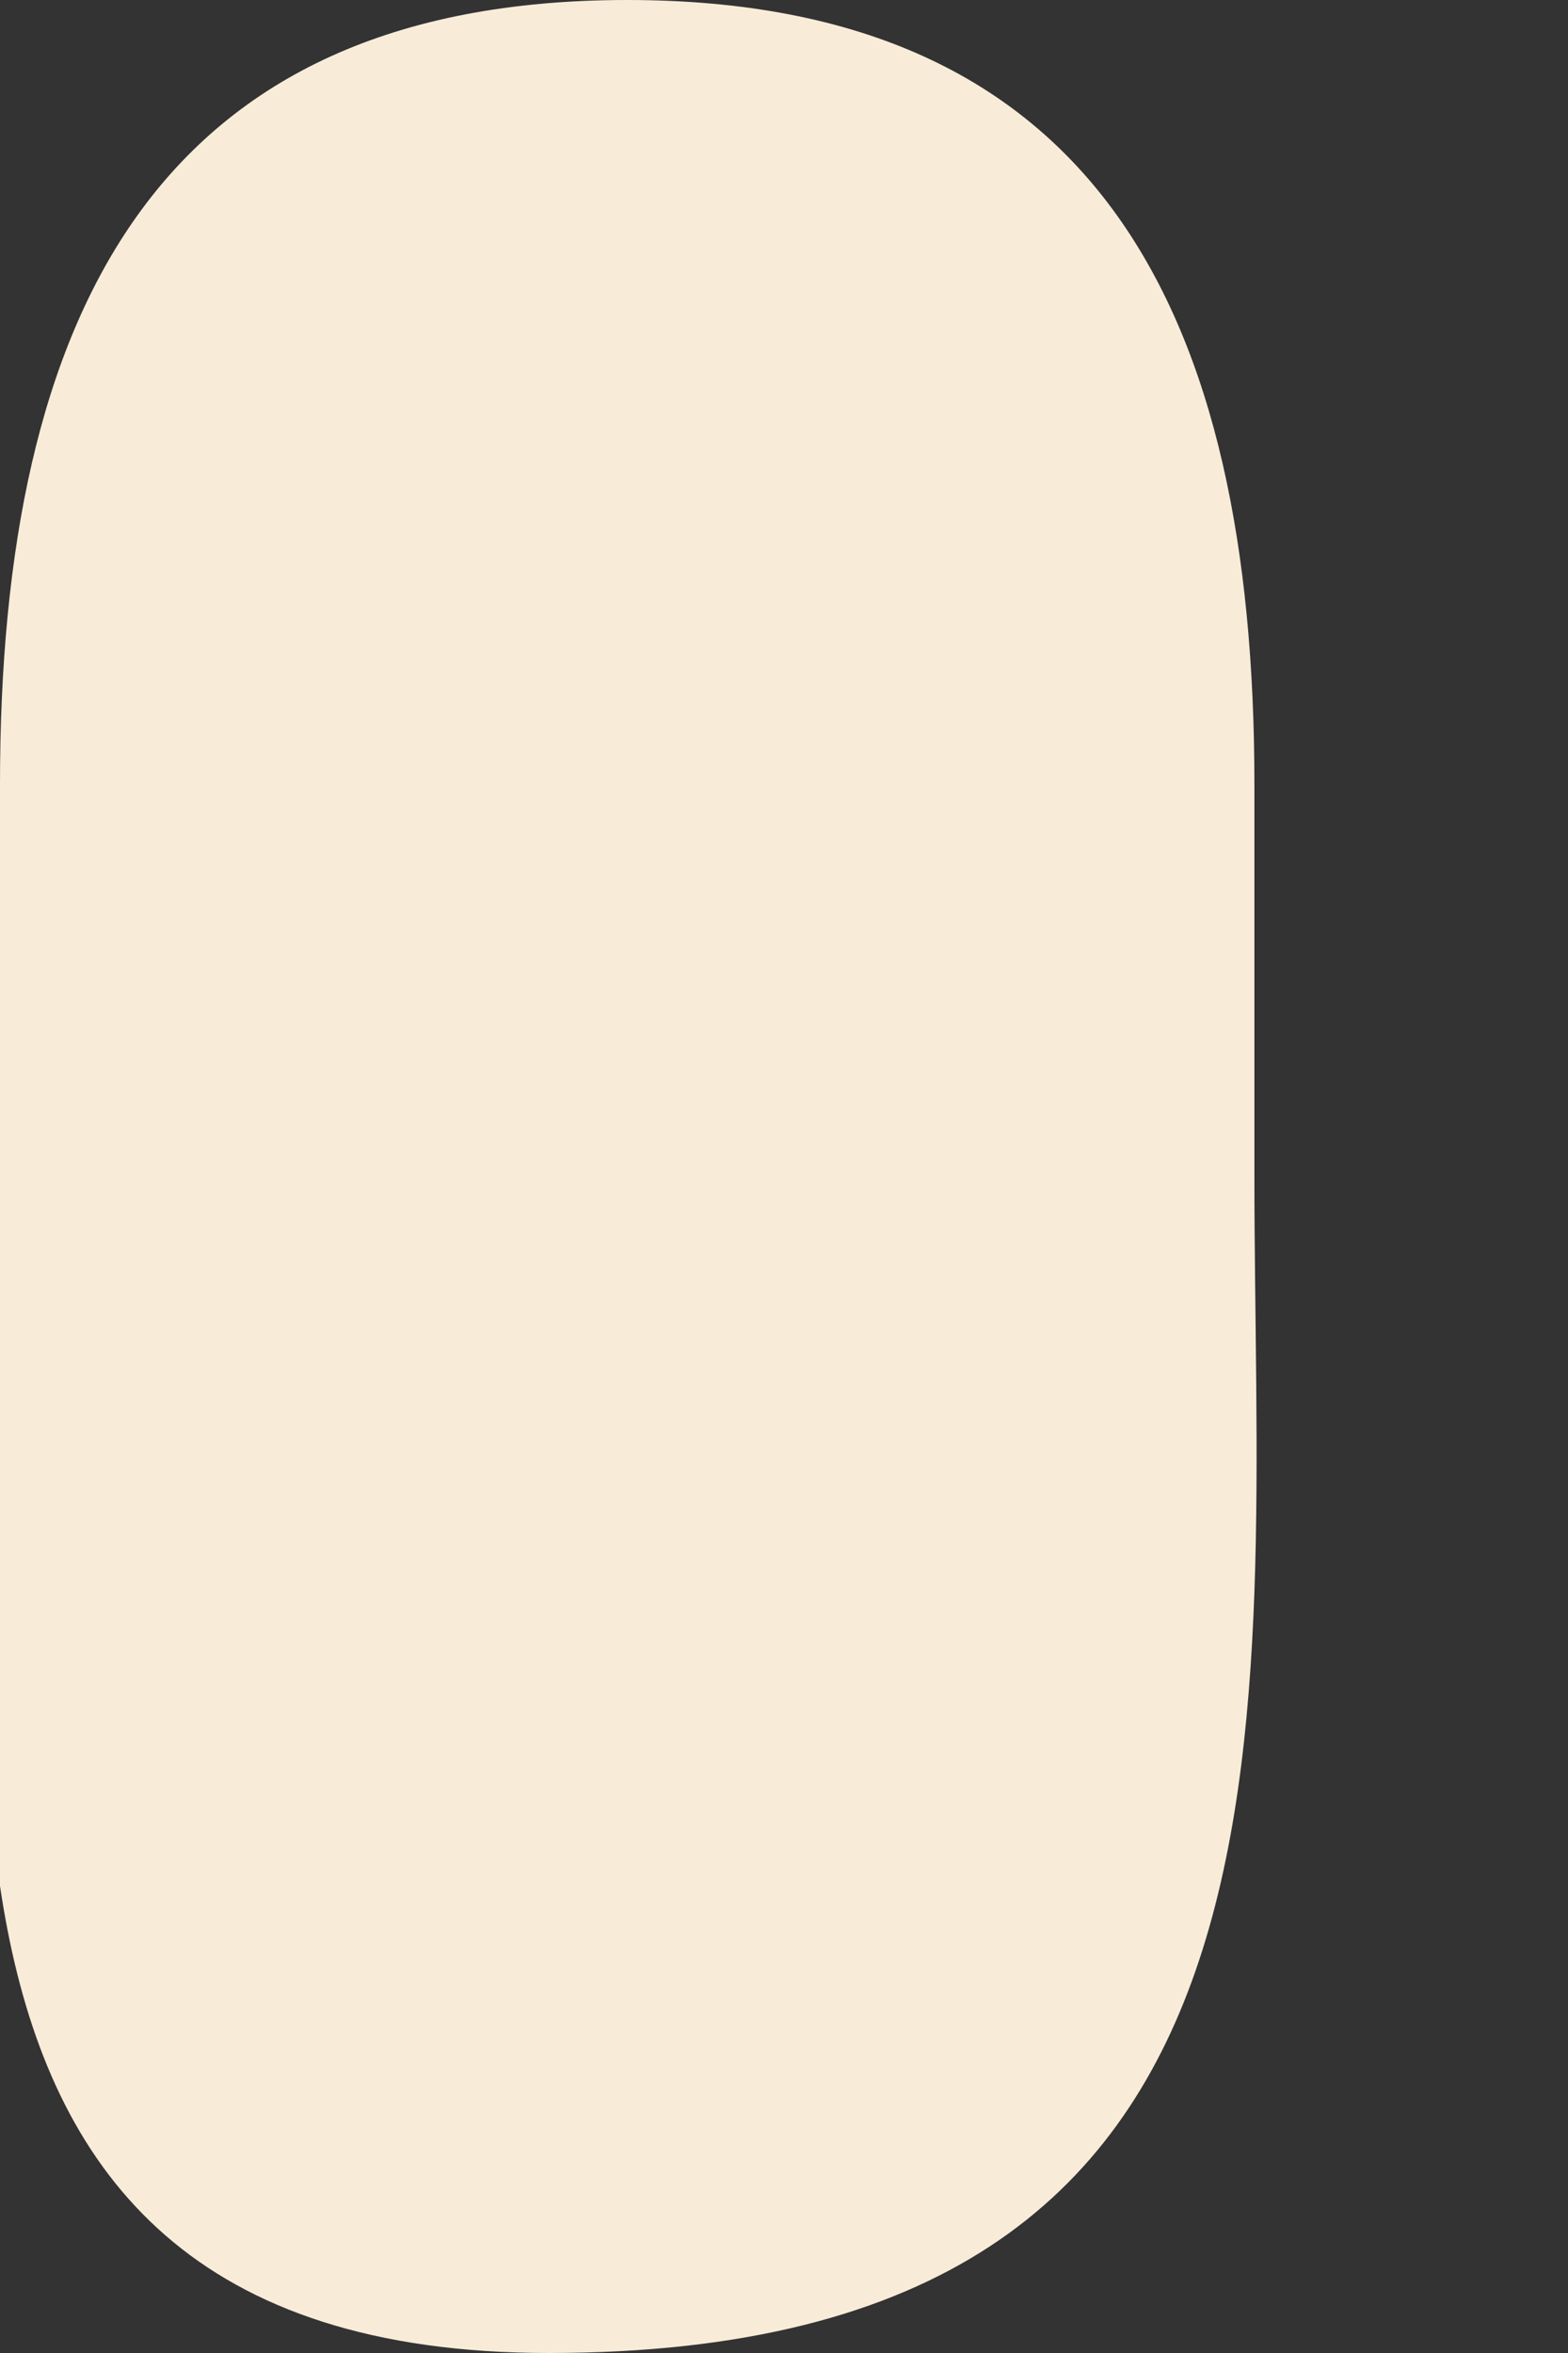 <svg width="2" height="3" fill="none" xmlns="http://www.w3.org/2000/svg"><rect width="100%" height="100%" fill="#333333" stroke="none"/><path d="M1.6 1.5c0 .7.1 1.5-.9 1.5-.9 0-.7-.9-.7-1.5V1C0 .4.2 0 .8 0c.6 0 .8.4.8 1v.5Z" fill="#F8ECD9"/></svg>
